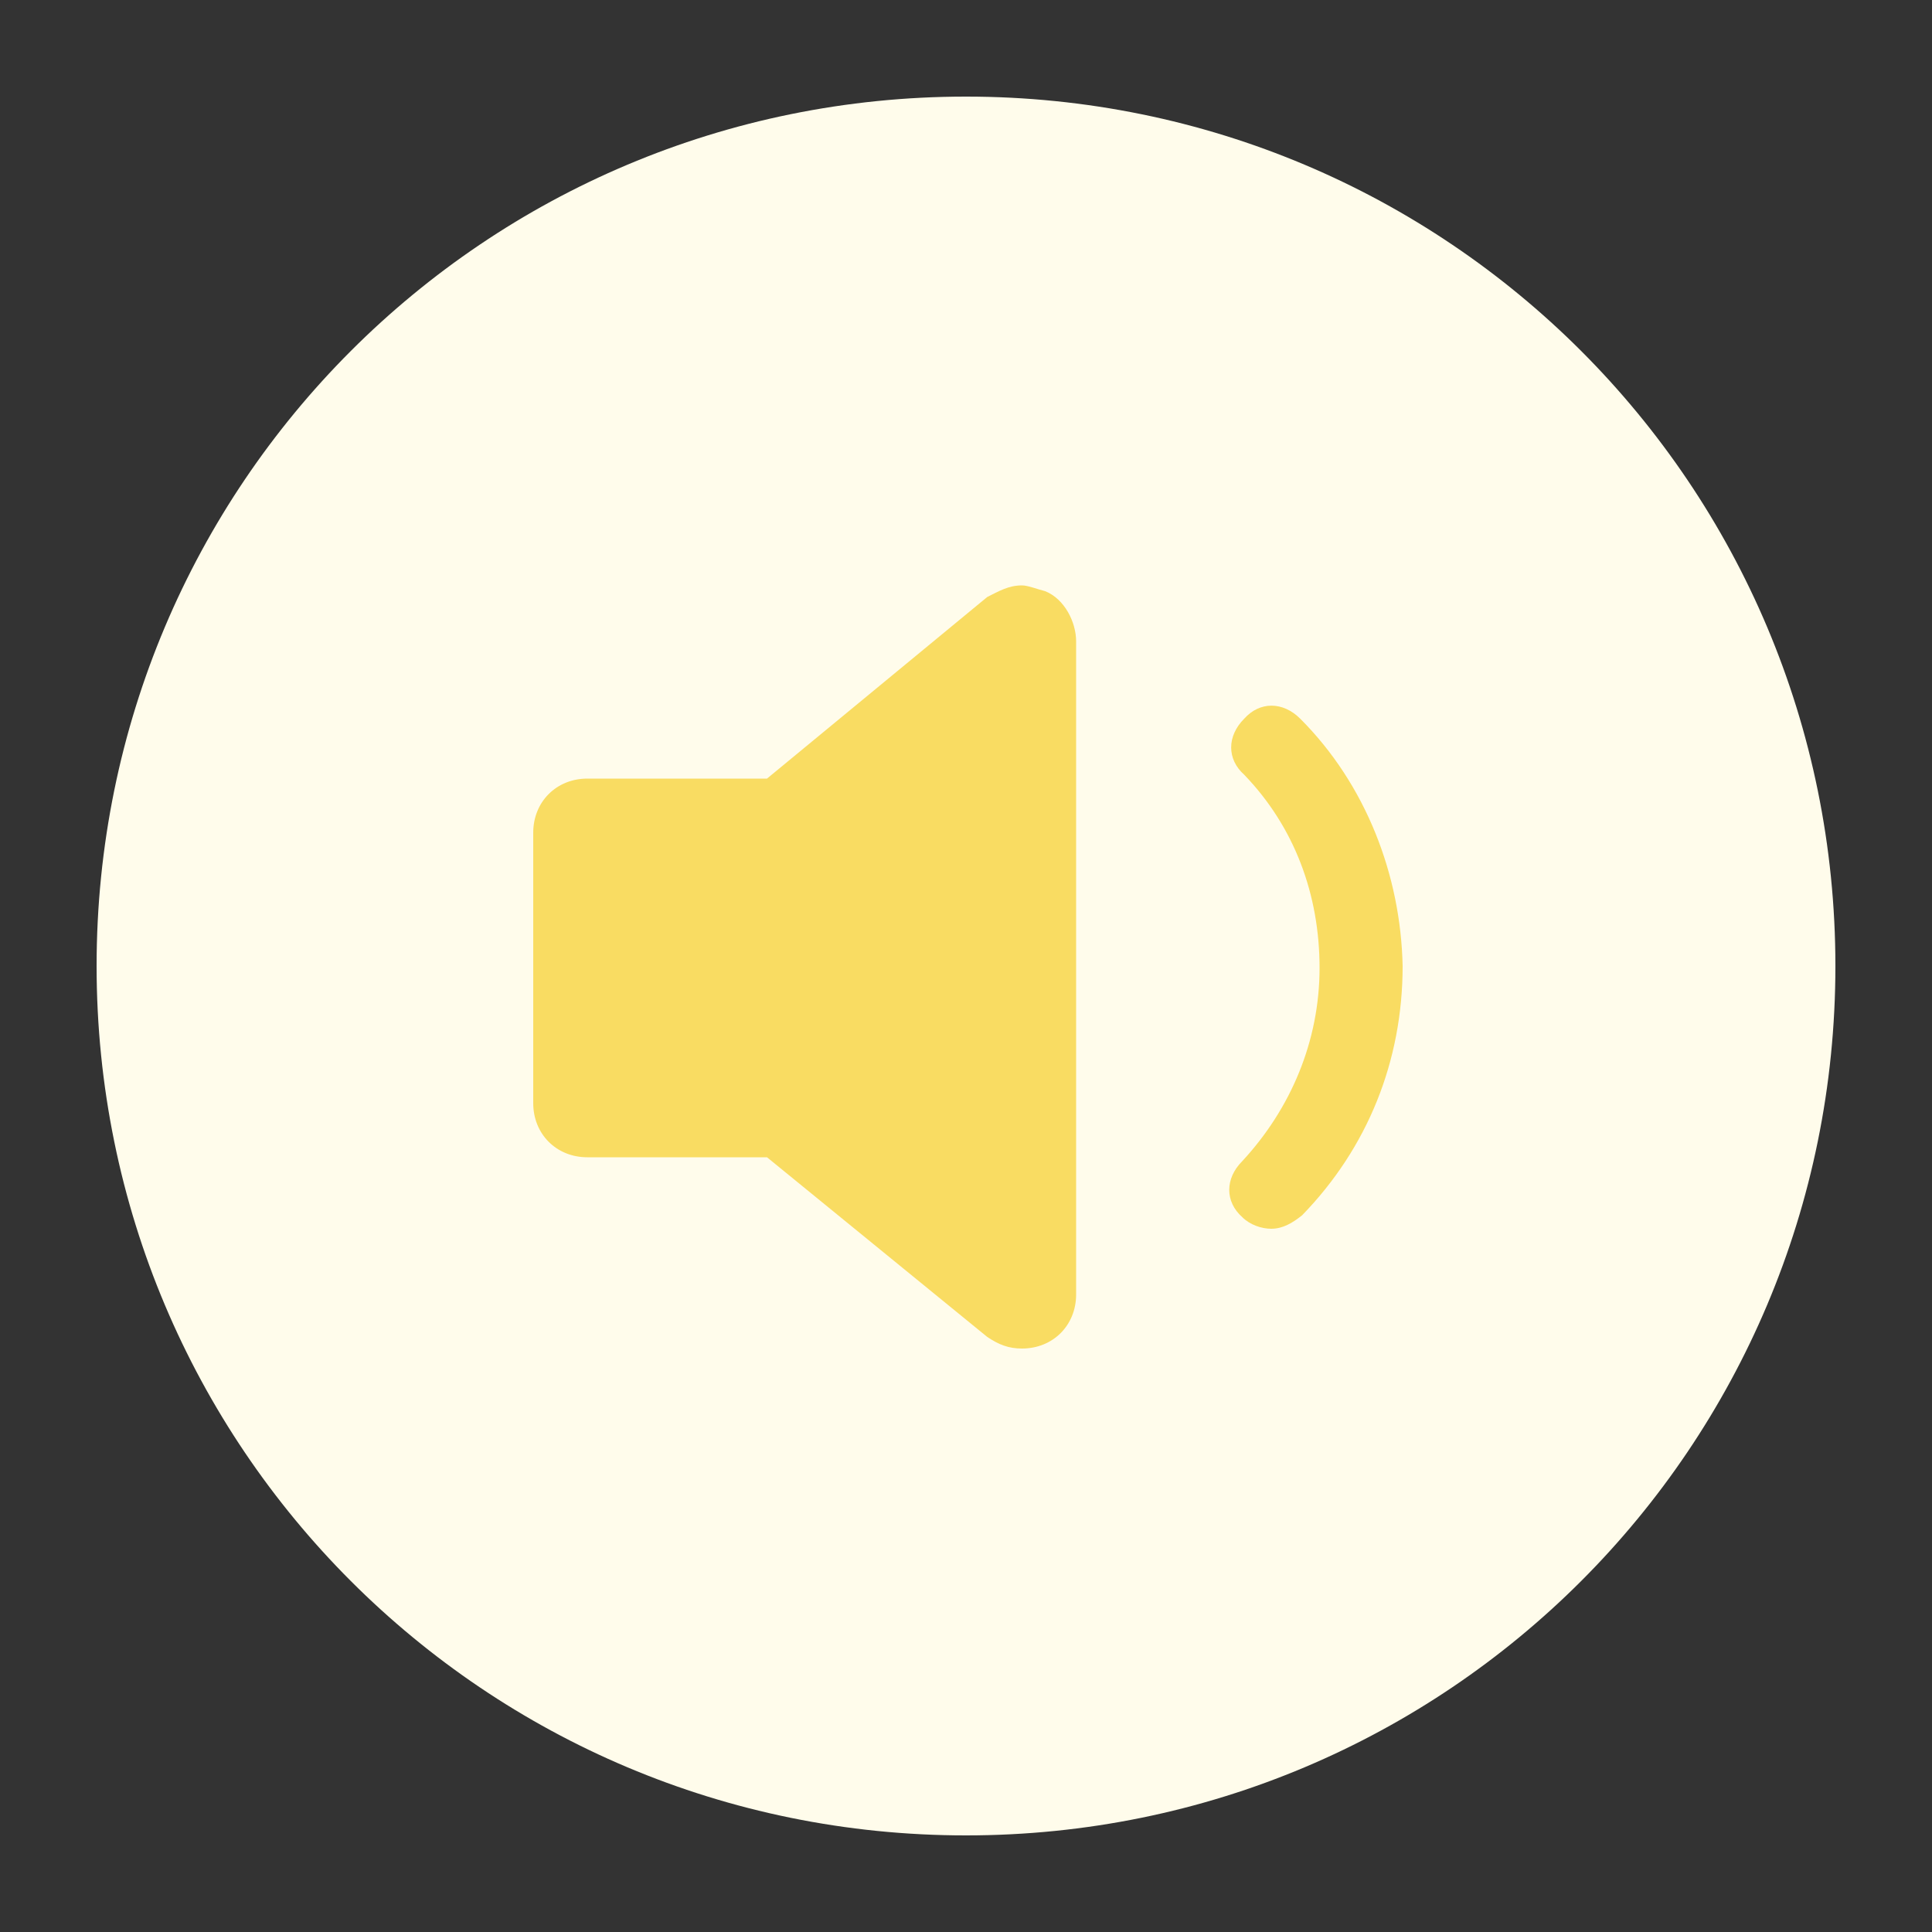 <?xml version="1.0" standalone="no"?><!DOCTYPE svg PUBLIC "-//W3C//DTD SVG 1.1//EN" "http://www.w3.org/Graphics/SVG/1.1/DTD/svg11.dtd"><svg t="1611329731138" class="icon" viewBox="0 0 1024 1024" version="1.1" xmlns="http://www.w3.org/2000/svg" p-id="1231" xmlns:xlink="http://www.w3.org/1999/xlink" width="200" height="200"><rect x="0" y="0" width="1024" height="1024" fill="#333333" stroke="none"/><defs><style type="text/css"></style></defs><path d="M51.2 512c0 254.976 205.824 460.8 460.8 460.8s460.8-205.824 460.8-460.8S766.976 51.2 512 51.2 51.2 257.024 51.2 512z" fill="#FFFCEB" p-id="1232"></path><path d="M553.984 313.344c-4.096-1.024-9.216-3.072-12.288-3.072-7.168 0-12.288 3.072-18.432 6.144l-116.736 96.256h-95.232c-16.384 0-28.672 12.288-28.672 28.672v143.36c0 16.384 12.288 28.672 28.672 28.672h95.232l116.736 95.232c6.144 4.096 11.264 6.144 18.432 6.144 16.384 0 28.672-12.288 28.672-28.672V339.968c0-10.24-6.144-22.528-16.384-26.624z m135.168 67.584c-9.216-9.216-21.504-9.216-29.696 0-9.216 9.216-9.216 21.504 0 29.696 26.624 27.648 39.936 63.488 39.936 102.4s-15.36 74.752-40.96 102.4c-9.216 9.216-9.216 21.504 0 29.696 4.096 4.096 10.24 6.144 15.36 6.144 6.144 0 11.264-3.072 16.384-7.168 34.816-35.84 53.248-81.92 53.248-132.096-1.024-48.128-19.456-96.256-54.272-131.072z" fill="#F9DC62" p-id="1233"></path></svg>